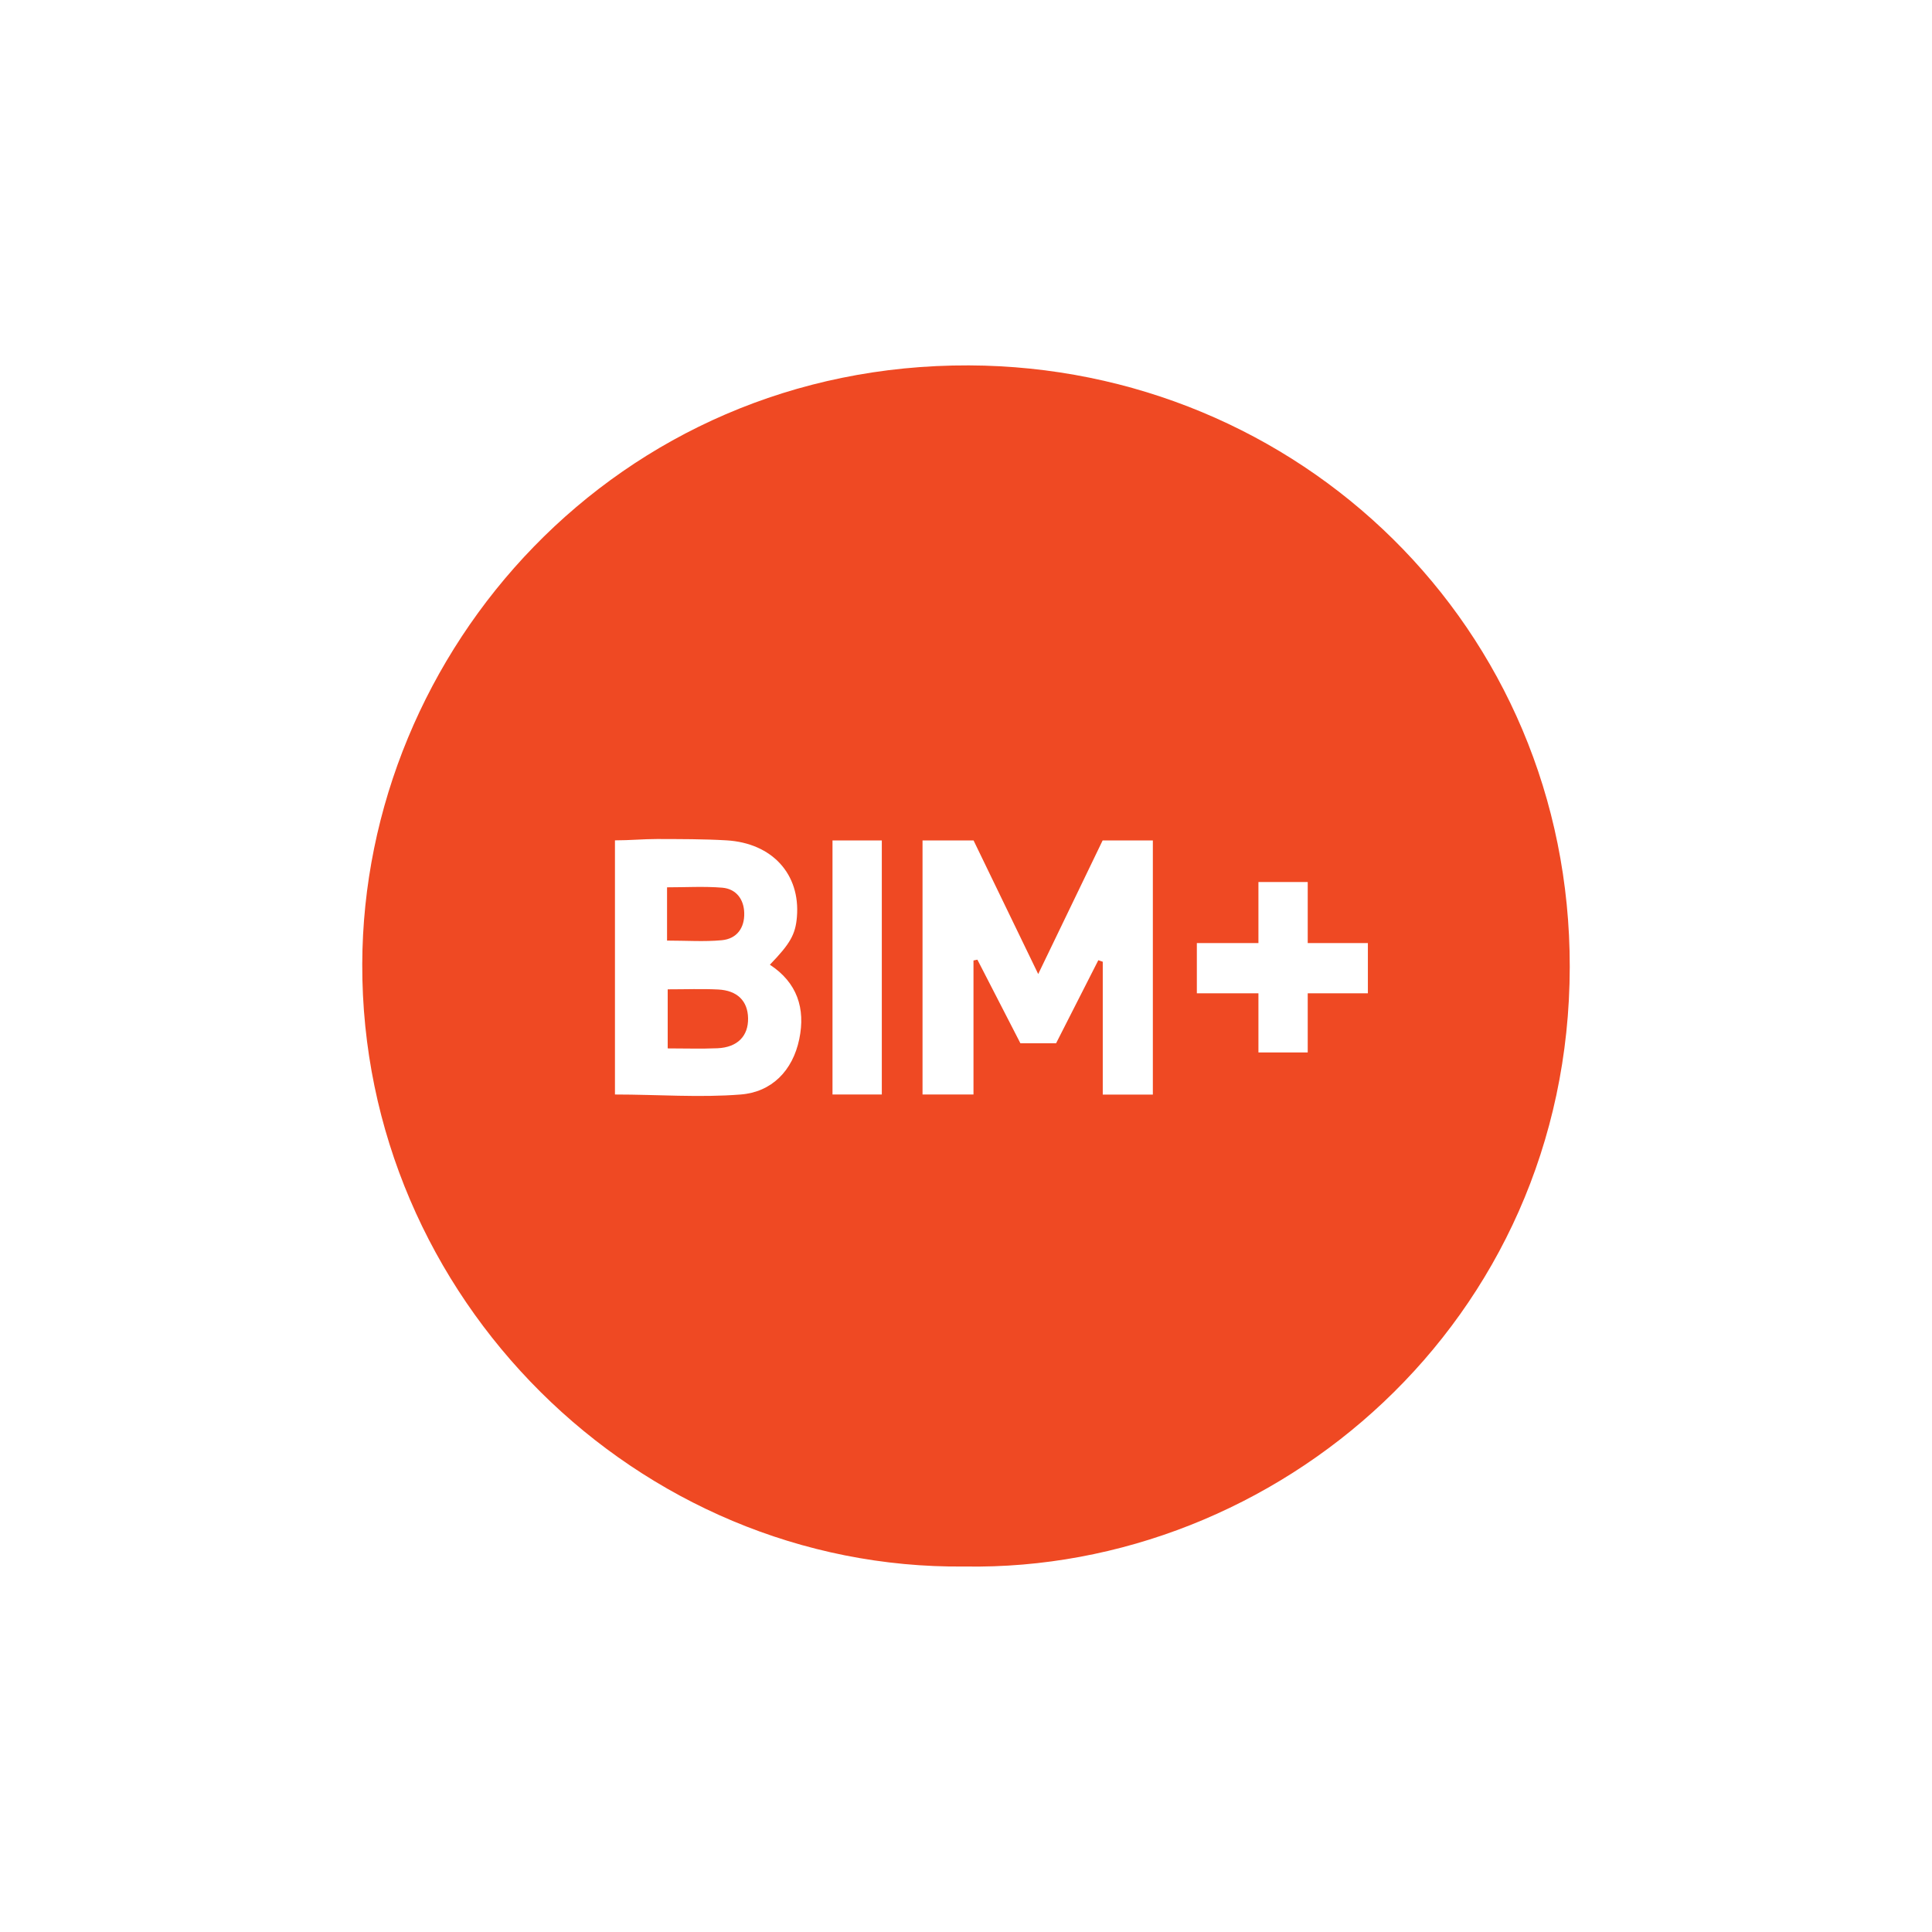 <?xml version="1.0" encoding="UTF-8"?>
<svg xmlns="http://www.w3.org/2000/svg" viewBox="0 0 800 800">
  <defs>
    <style>.cls-1{fill:#fff;}.cls-2{fill:#ef4923;}</style>
  </defs>
  <g id="Layer_2" data-name="Layer 2">
    <g id="Layer_1-2" data-name="Layer 1">
      <rect class="cls-1" width="800" height="800"></rect>
      <g id="Layer_2-2" data-name="Layer 2">
        <g id="BIM_" data-name="BIM ">
          <path class="cls-2" d="M399.45,648.66C264.1,650.13,149.62,537.6,150,399.21c.36-129.84,105.39-248.48,251.27-247.91,136.4.54,248.92,108.29,248.73,249.12C649.8,547.57,528.27,650.85,399.45,648.66ZM422.53,432H437.3l17.49-34.39,1.84.63v55h20.74V348H456.58c-8.77,18.2-17.47,36.22-26.68,55.33-9.42-19.34-18.32-38-26.77-55.33H382V453.21h21.1v-55.5l1.62-.33ZM318.79,399.47c8.45-8.75,10.58-12.56,11.19-19.72,1.5-17.78-10.26-30.66-29.14-31.78-9.57-.56-19.19-.52-28.78-.55-5.66,0-11.32.55-17.42.55V453.21c17.76,0,35,1.36,52.06,0,12.86-1,21.56-9.88,24.26-22.94C333.6,417.57,330.07,406.85,318.79,399.47ZM541.5,365.22H521.09v25.29h-25.5V411.3h25.5v24.5H541.5V411.3h24.91V390.51H541.5ZM344.72,348V453.21h20.42V348Z"></path>
          <path class="cls-2" d="M276.48,409.66c7.51,0,14.22-.27,20.9.07,7.94.4,12.23,4.76,12.38,11.84.16,7.44-4.4,12.14-12.7,12.49-6.66.28-13.34.06-20.58.06Z"></path>
          <path class="cls-2" d="M276.21,389.48V367.42c7.81,0,15.37-.46,22.83.15,5.81.48,9,4.82,9.13,10.48.17,6.12-3,10.7-9.34,11.28C291.63,390,284.31,389.48,276.21,389.48Z"></path>
        </g>
      </g>
    </g>
  </g>
</svg>
